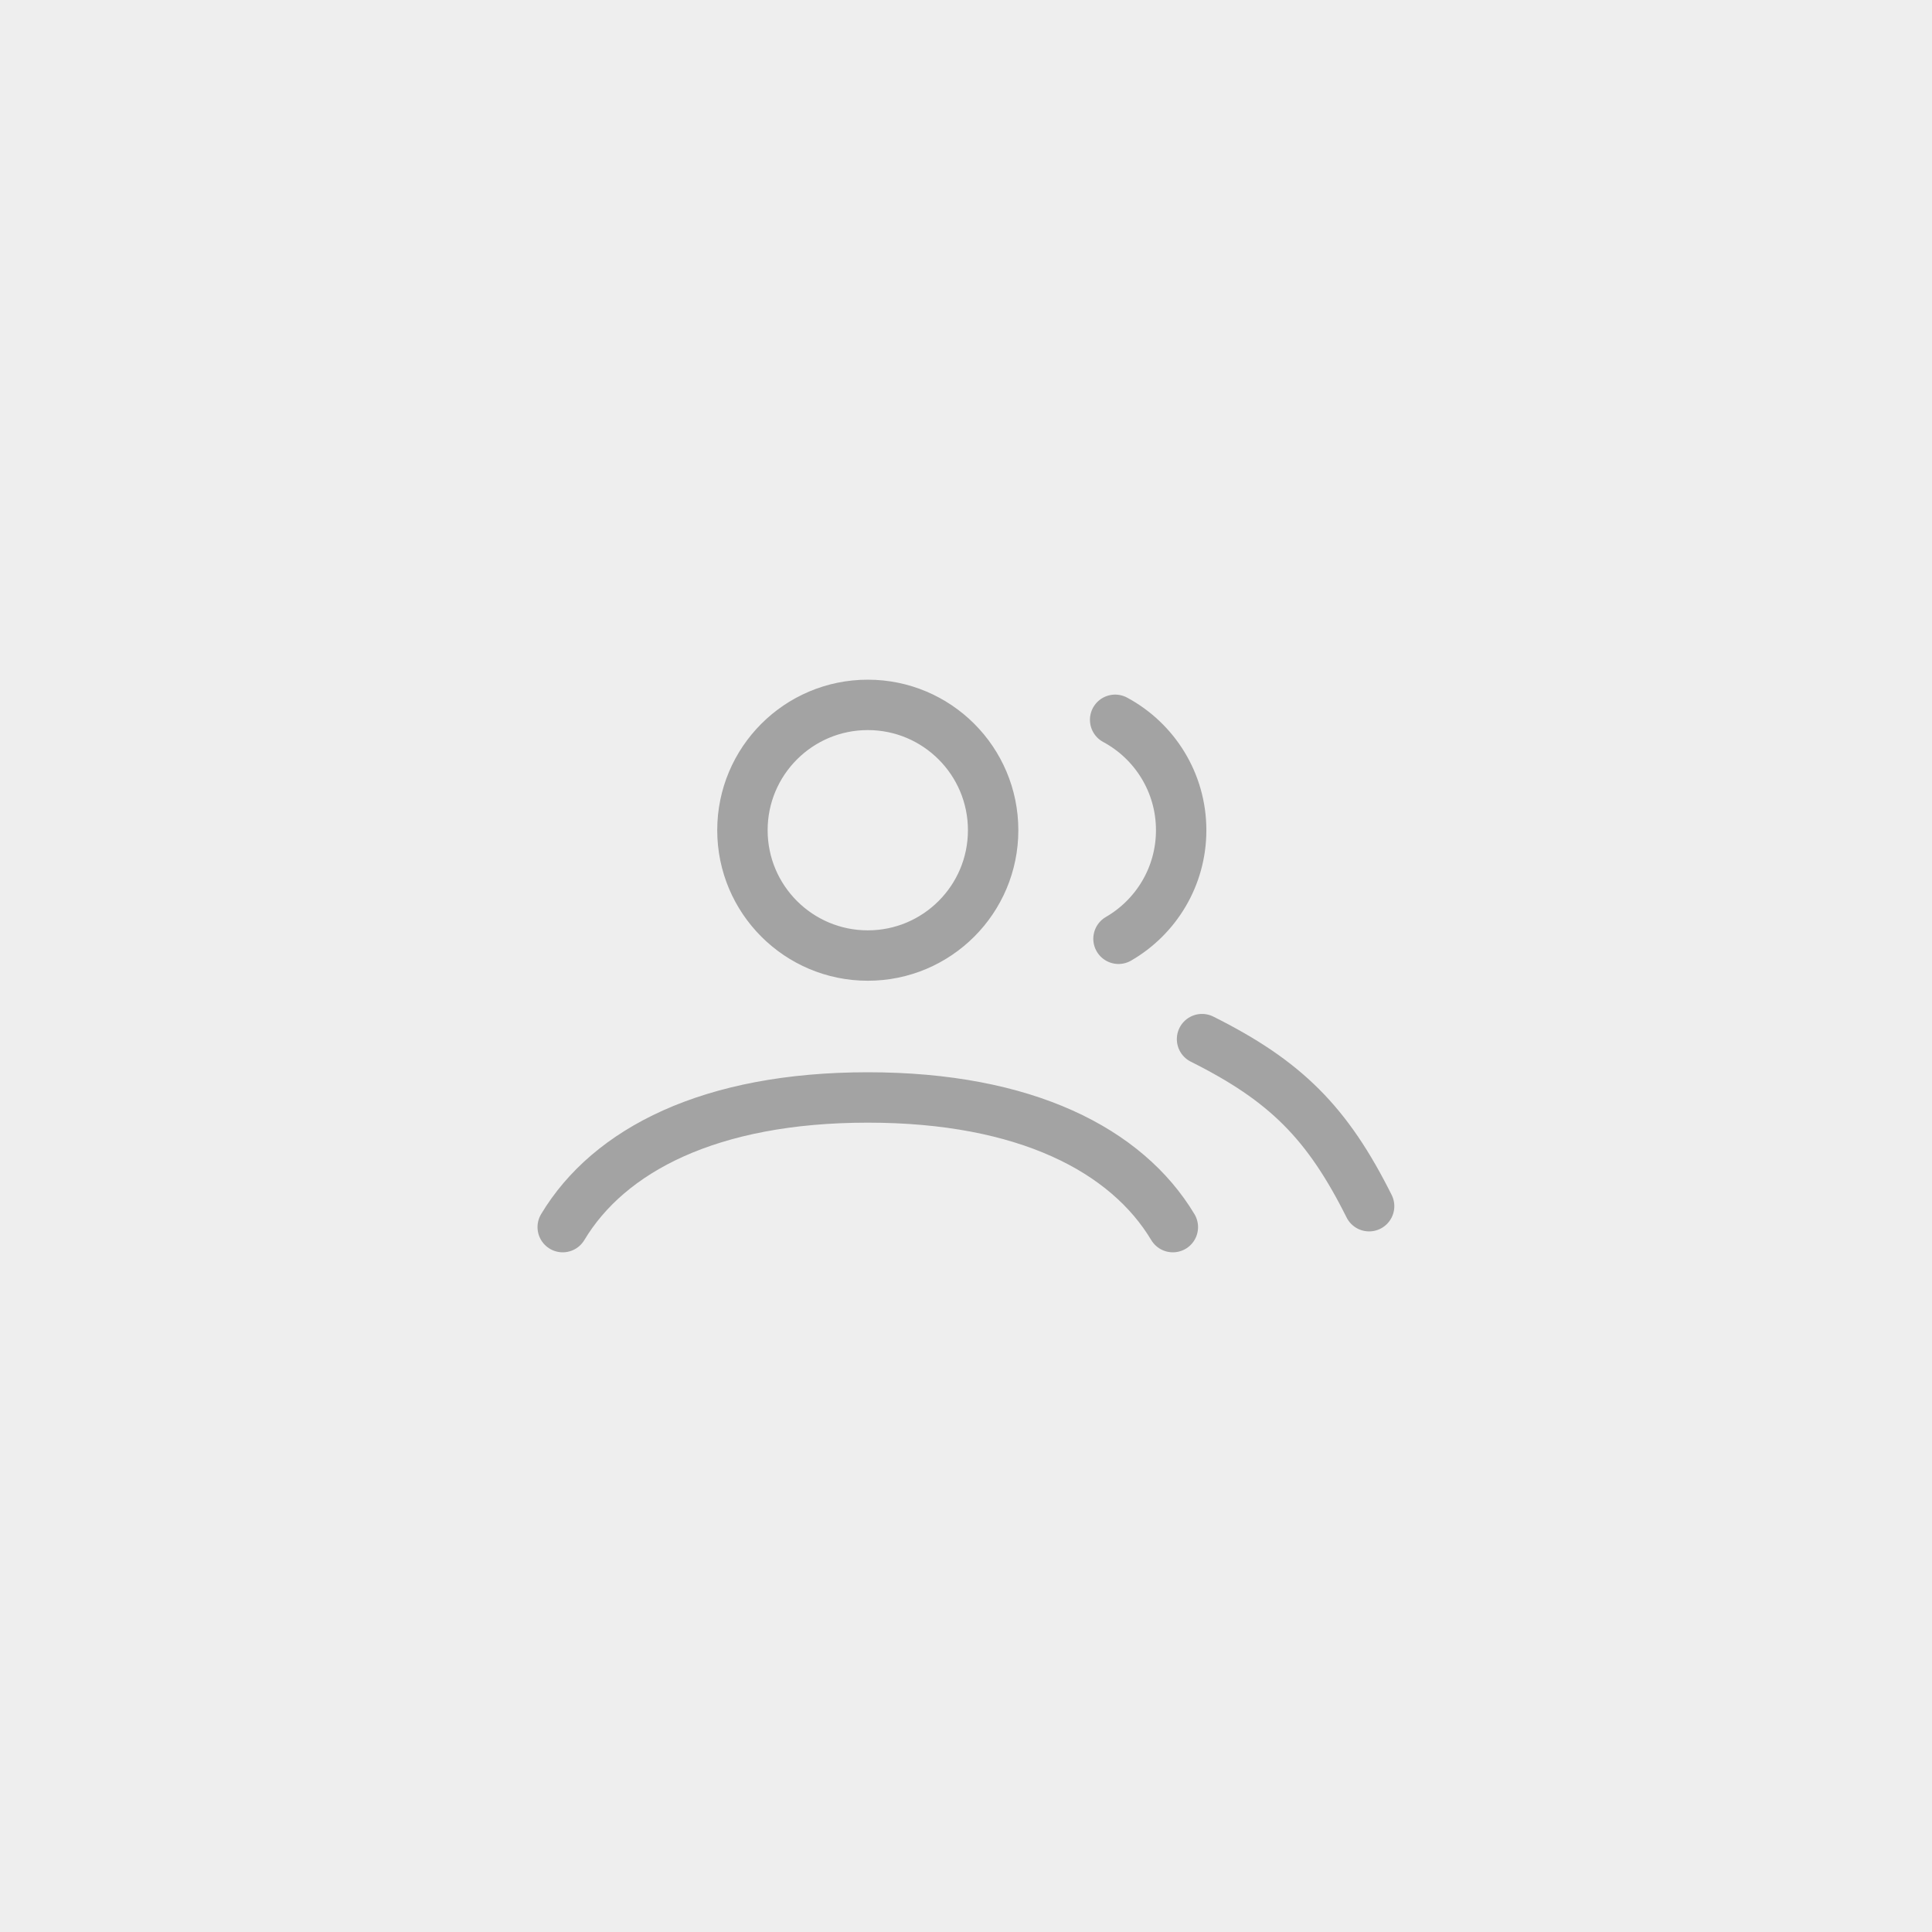 <?xml version="1.0" encoding="UTF-8"?> <svg xmlns="http://www.w3.org/2000/svg" width="46" height="46" viewBox="0 0 46 46" fill="none"><rect width="46" height="46" fill="#EEEEEE"></rect><path d="M13.398 29.217C14.497 27.384 16.905 26.13 20.662 26.13C24.418 26.13 26.826 27.384 27.925 29.217M28.62 24.741C30.609 25.735 31.604 26.73 32.598 28.719M26.551 17.138C27.487 17.641 28.123 18.63 28.123 19.767C28.123 20.872 27.523 21.836 26.631 22.352M23.646 19.767C23.646 21.415 22.31 22.751 20.662 22.751C19.014 22.751 17.677 21.415 17.677 19.767C17.677 18.119 19.014 16.783 20.662 16.783C22.31 16.783 23.646 18.119 23.646 19.767Z" stroke="#A3A3A3" stroke-width="1.2" stroke-linecap="round"></path></svg> 